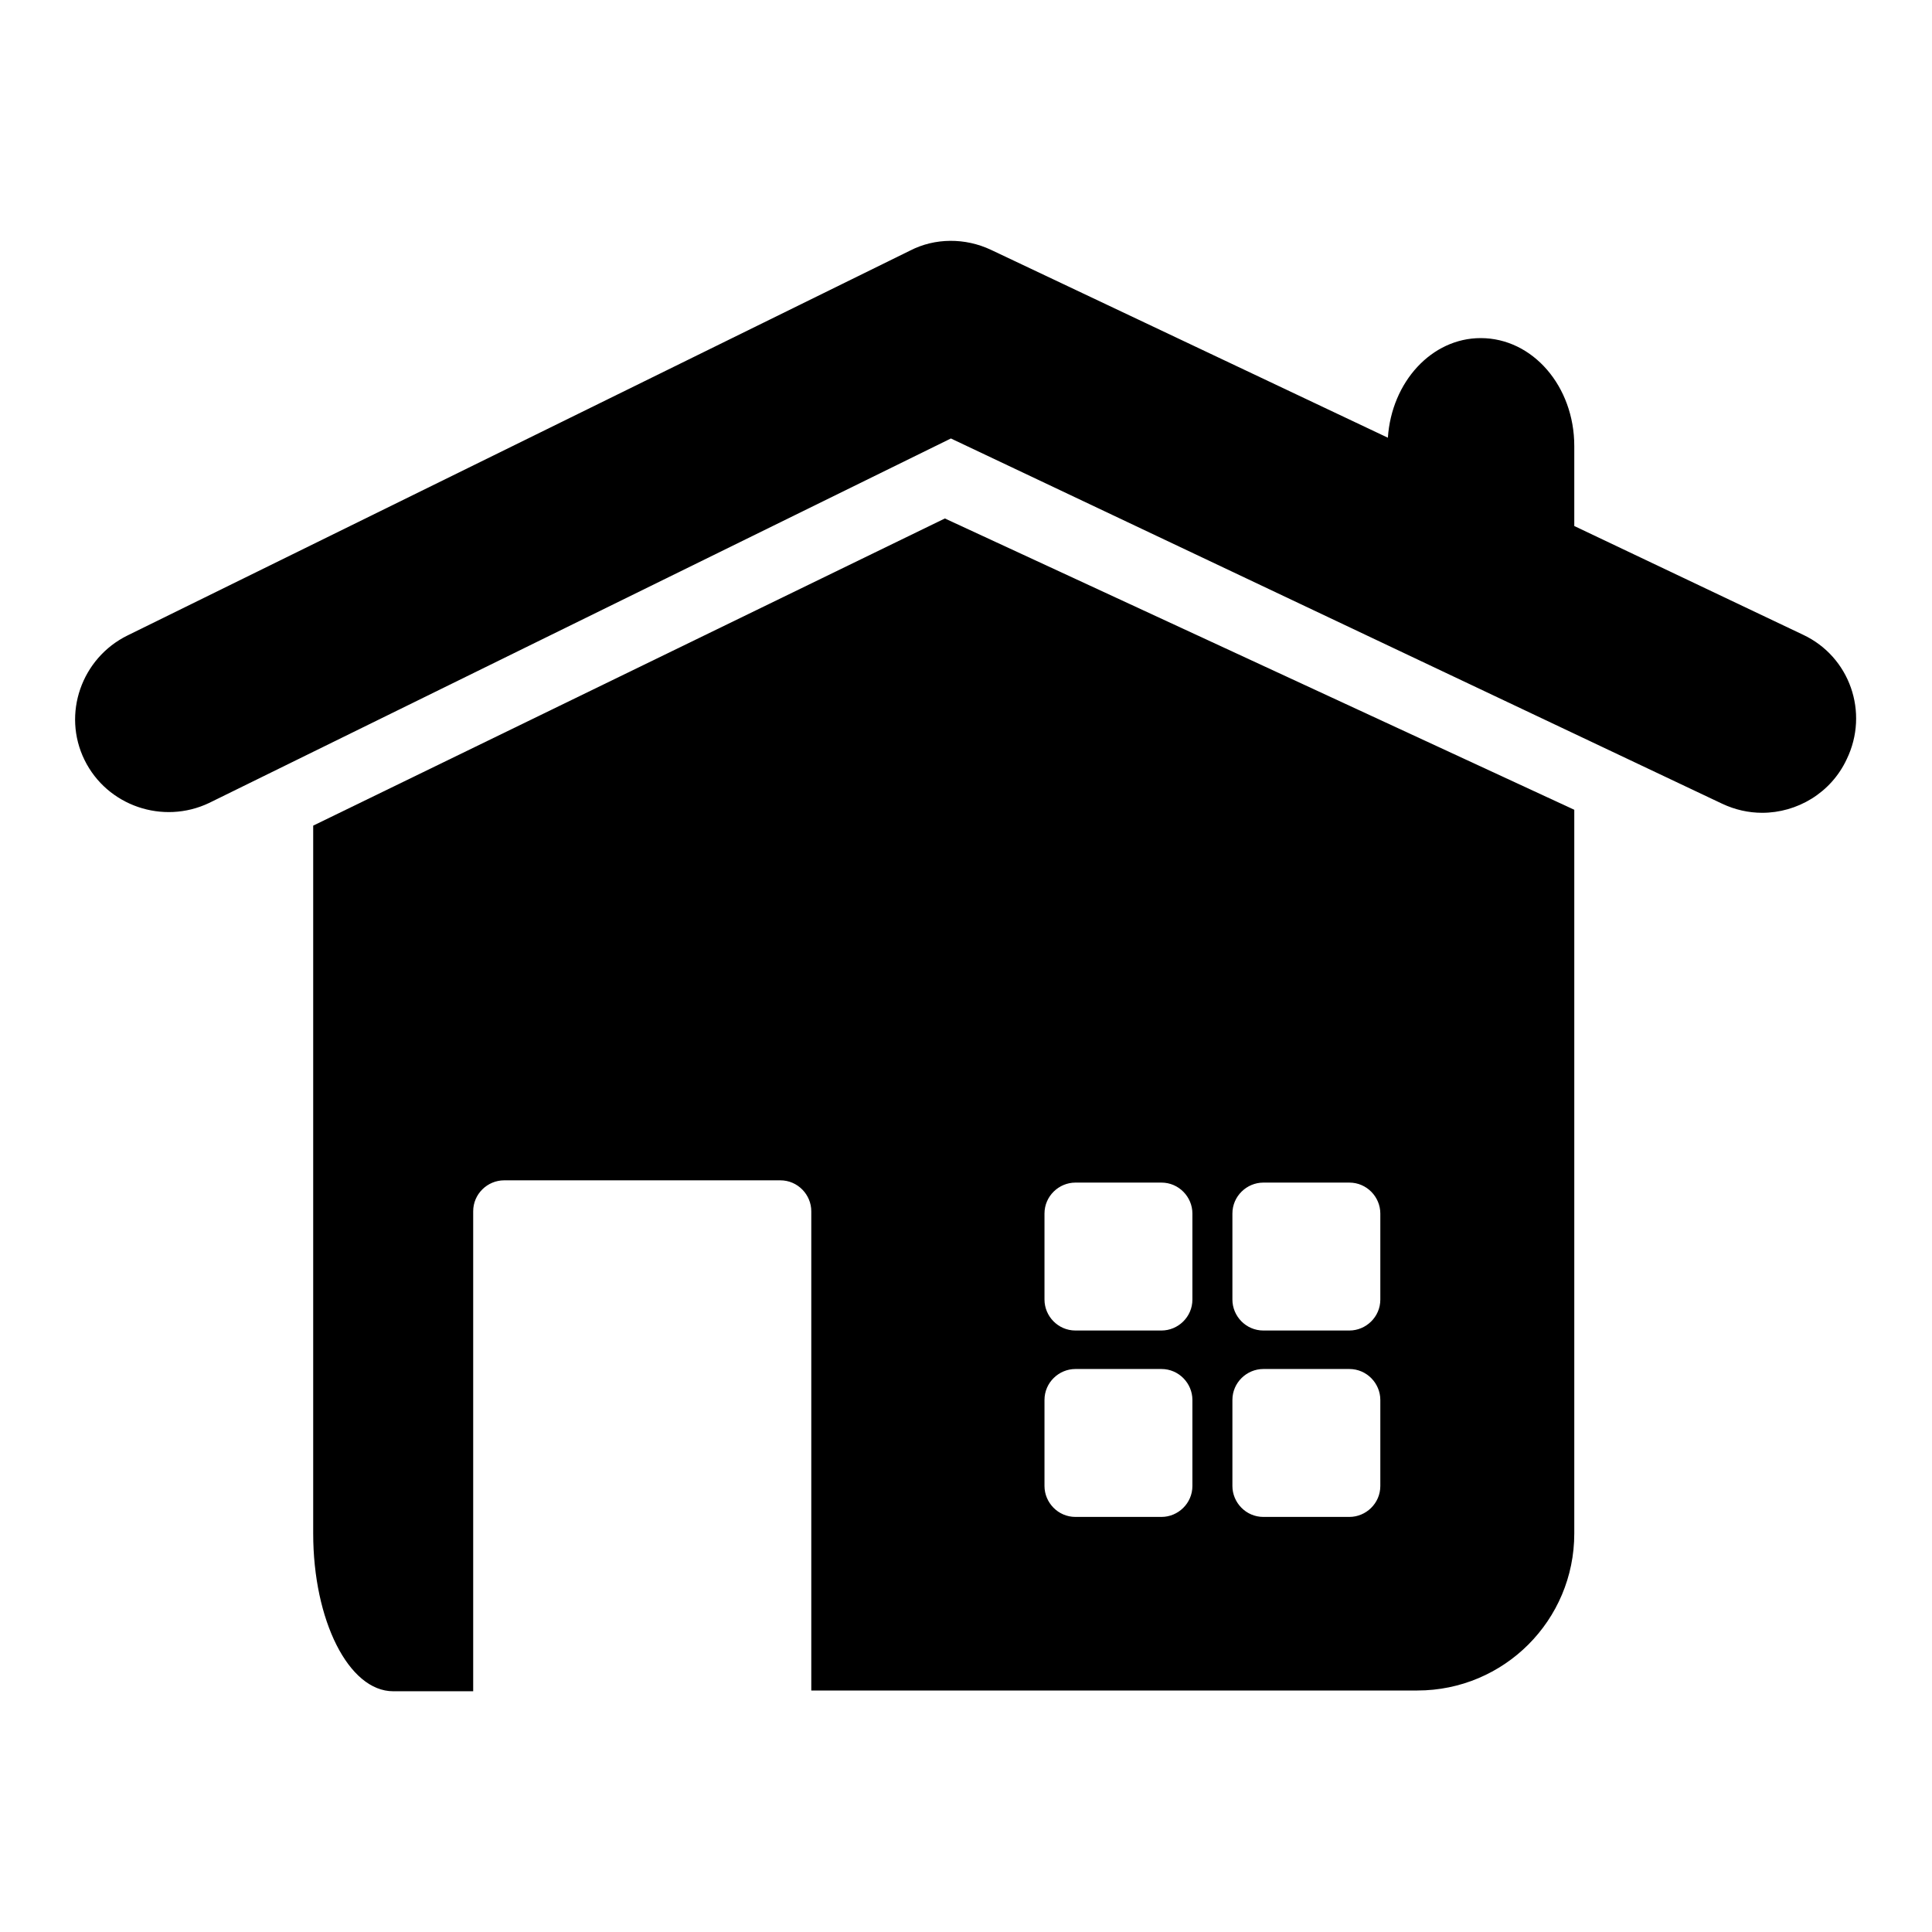 <?xml version="1.0" encoding="utf-8"?>
<!-- Svg Vector Icons : http://www.onlinewebfonts.com/icon -->
<!DOCTYPE svg PUBLIC "-//W3C//DTD SVG 1.1//EN" "http://www.w3.org/Graphics/SVG/1.1/DTD/svg11.dtd">
<svg version="1.1" xmlns="http://www.w3.org/2000/svg" xmlns:xlink="http://www.w3.org/1999/xlink" x="0px" y="0px" viewBox="0 0 256 256" enable-background="new 0 0 256 256" xml:space="preserve">
<g><g><g><g><path fill="#000000" d="M208.6,203.2v-95.9l-83.4-38.6l-83.7,40.7v93.8c0,11.5,4.7,20.9,10.6,20.9h10.6v-63.6c0-2.3,1.9-4.1,4.1-4.1h36.6c2.3,0,4.1,1.9,4.1,4.1V224h80.3C199.3,224,208.6,214.7,208.6,203.2z M158,196.9c0,2.3-1.9,4.1-4.1,4.1h-11.4c-2.3,0-4.1-1.9-4.1-4.1v-11.4c0-2.3,1.9-4.1,4.1-4.1h11.4c2.3,0,4.1,1.9,4.1,4.1V196.9z M158,172.2c0,2.3-1.9,4.1-4.1,4.1h-11.4c-2.3,0-4.1-1.9-4.1-4.1v-11.4c0-2.3,1.9-4.1,4.1-4.1h11.4c2.3,0,4.1,1.9,4.1,4.1V172.2z M182.9,196.9c0,2.3-1.9,4.1-4.1,4.1h-11.4c-2.3,0-4.1-1.9-4.1-4.1v-11.4c0-2.3,1.9-4.1,4.1-4.1h11.4c2.3,0,4.1,1.9,4.1,4.1V196.9z M182.9,172.2c0,2.3-1.9,4.1-4.1,4.1h-11.4c-2.3,0-4.1-1.9-4.1-4.1v-11.4c0-2.3,1.9-4.1,4.1-4.1h11.4c2.3,0,4.1,1.9,4.1,4.1V172.2z"/><path fill="#000000" d="M238.9,84.1l-30.3-14.4V59.1c0-7.9-5.5-14.3-12.4-14.3c-6.5,0-11.8,5.8-12.3,13.2l-52.6-24.9c-3.4-1.6-7.4-1.6-10.7,0.1l-103.7,51c-6.1,3-8.7,10.4-5.7,16.5c3,6.1,10.4,8.6,16.5,5.7l98.3-48.3l102.2,48.4c1.7,0.8,3.5,1.2,5.3,1.2c4.6,0,9.1-2.6,11.2-7.1C247.7,94.4,245.1,87,238.9,84.1z"/></g></g><g></g><g></g><g></g><g></g><g></g><g></g><g></g><g></g><g></g><g></g><g></g><g></g><g></g><g></g><g></g></g></g>
</svg>